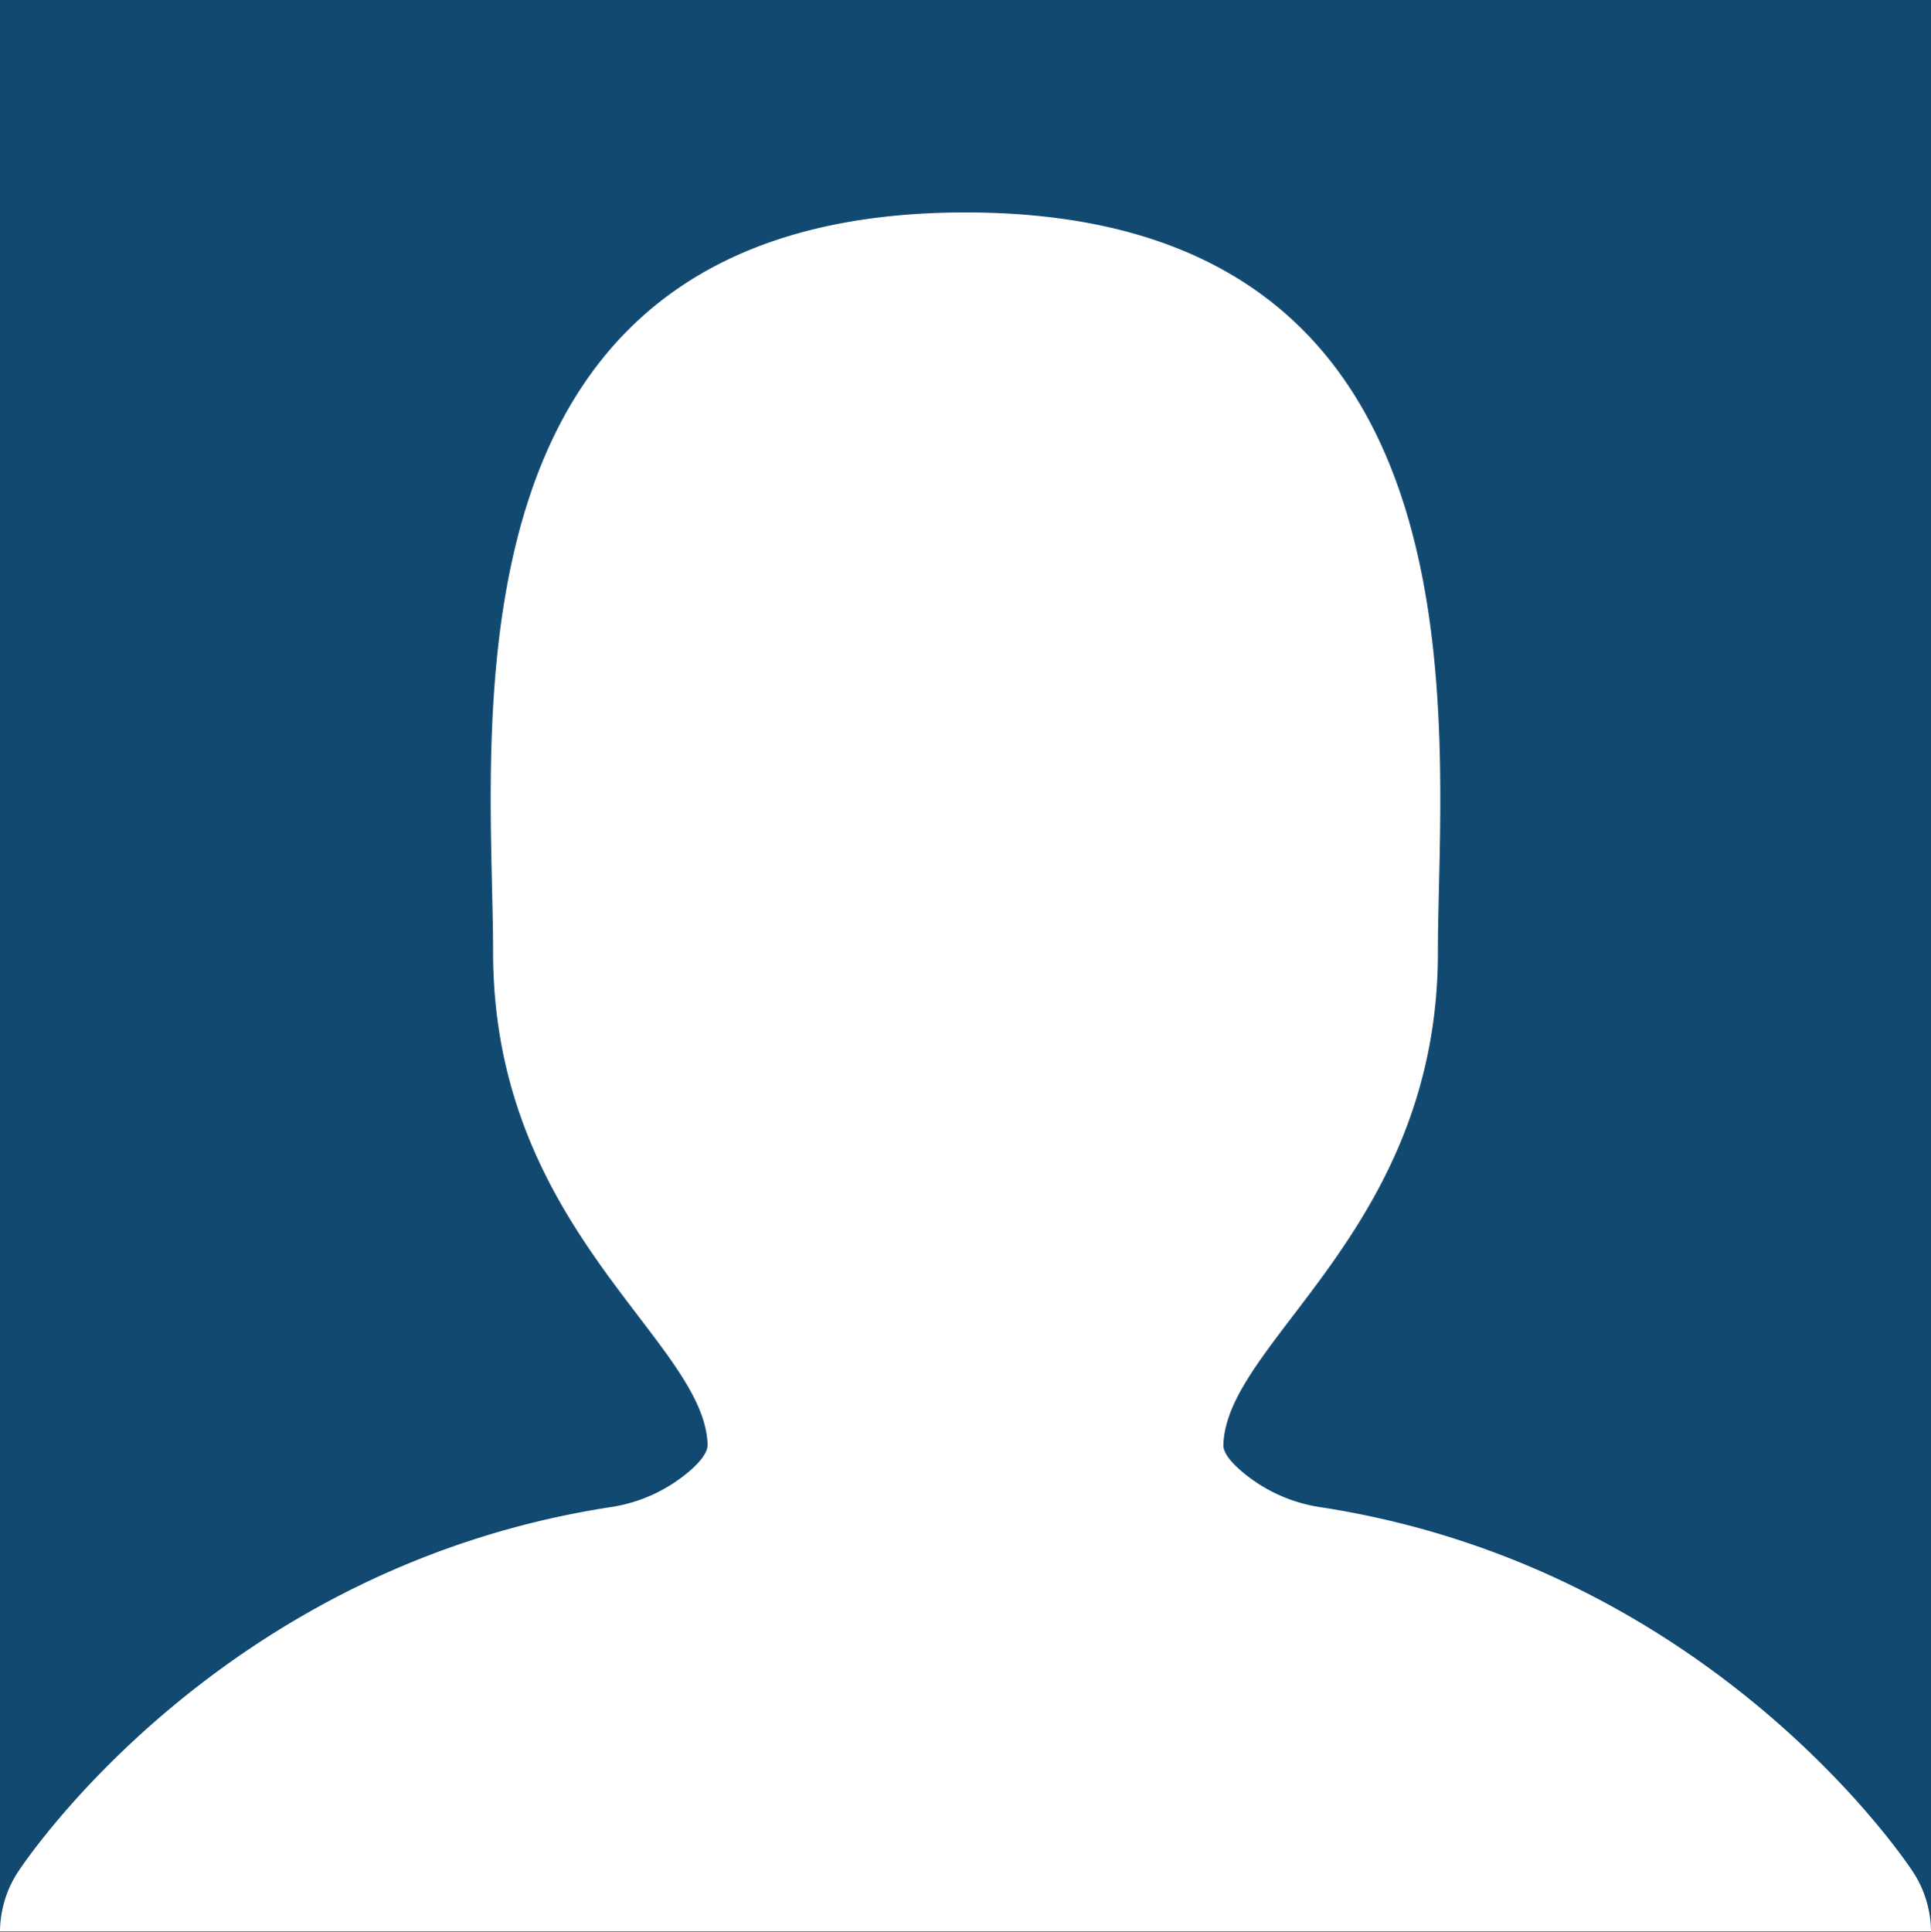 <svg id="Layer_1" data-name="Layer 1" xmlns="http://www.w3.org/2000/svg" viewBox="0 0 400 400.22"><rect x="0" y="0" width="400" height="400.22" fill="#808080" stroke="none"/><defs><style>.cls-1{fill:#114971;}.cls-2{fill:#fff;}</style></defs><title>no-officer-picture</title><rect class="cls-1" width="400" height="400"/><path class="cls-2" d="M400,400.22a22.82,22.82,0,0,0-3.73-12.51c-1.87-2.85-42.36-63.1-122.56-75.51a32.53,32.53,0,0,1-16.91-7.81c-2-1.77-3.42-3.6-3.38-5.1.6-21.65,44.44-44.51,44.44-102.12C297.86,152.23,311.11,44,200,44s-97.86,108.23-97.86,153.16c0,57.62,43.85,80.47,44.44,102.12,0,1.5-1.42,3.33-3.38,5.1a32.53,32.53,0,0,1-16.91,7.81C46.09,324.6,5.61,384.86,3.73,387.71A22.82,22.82,0,0,0,0,400.22V400H400Z"/></svg>